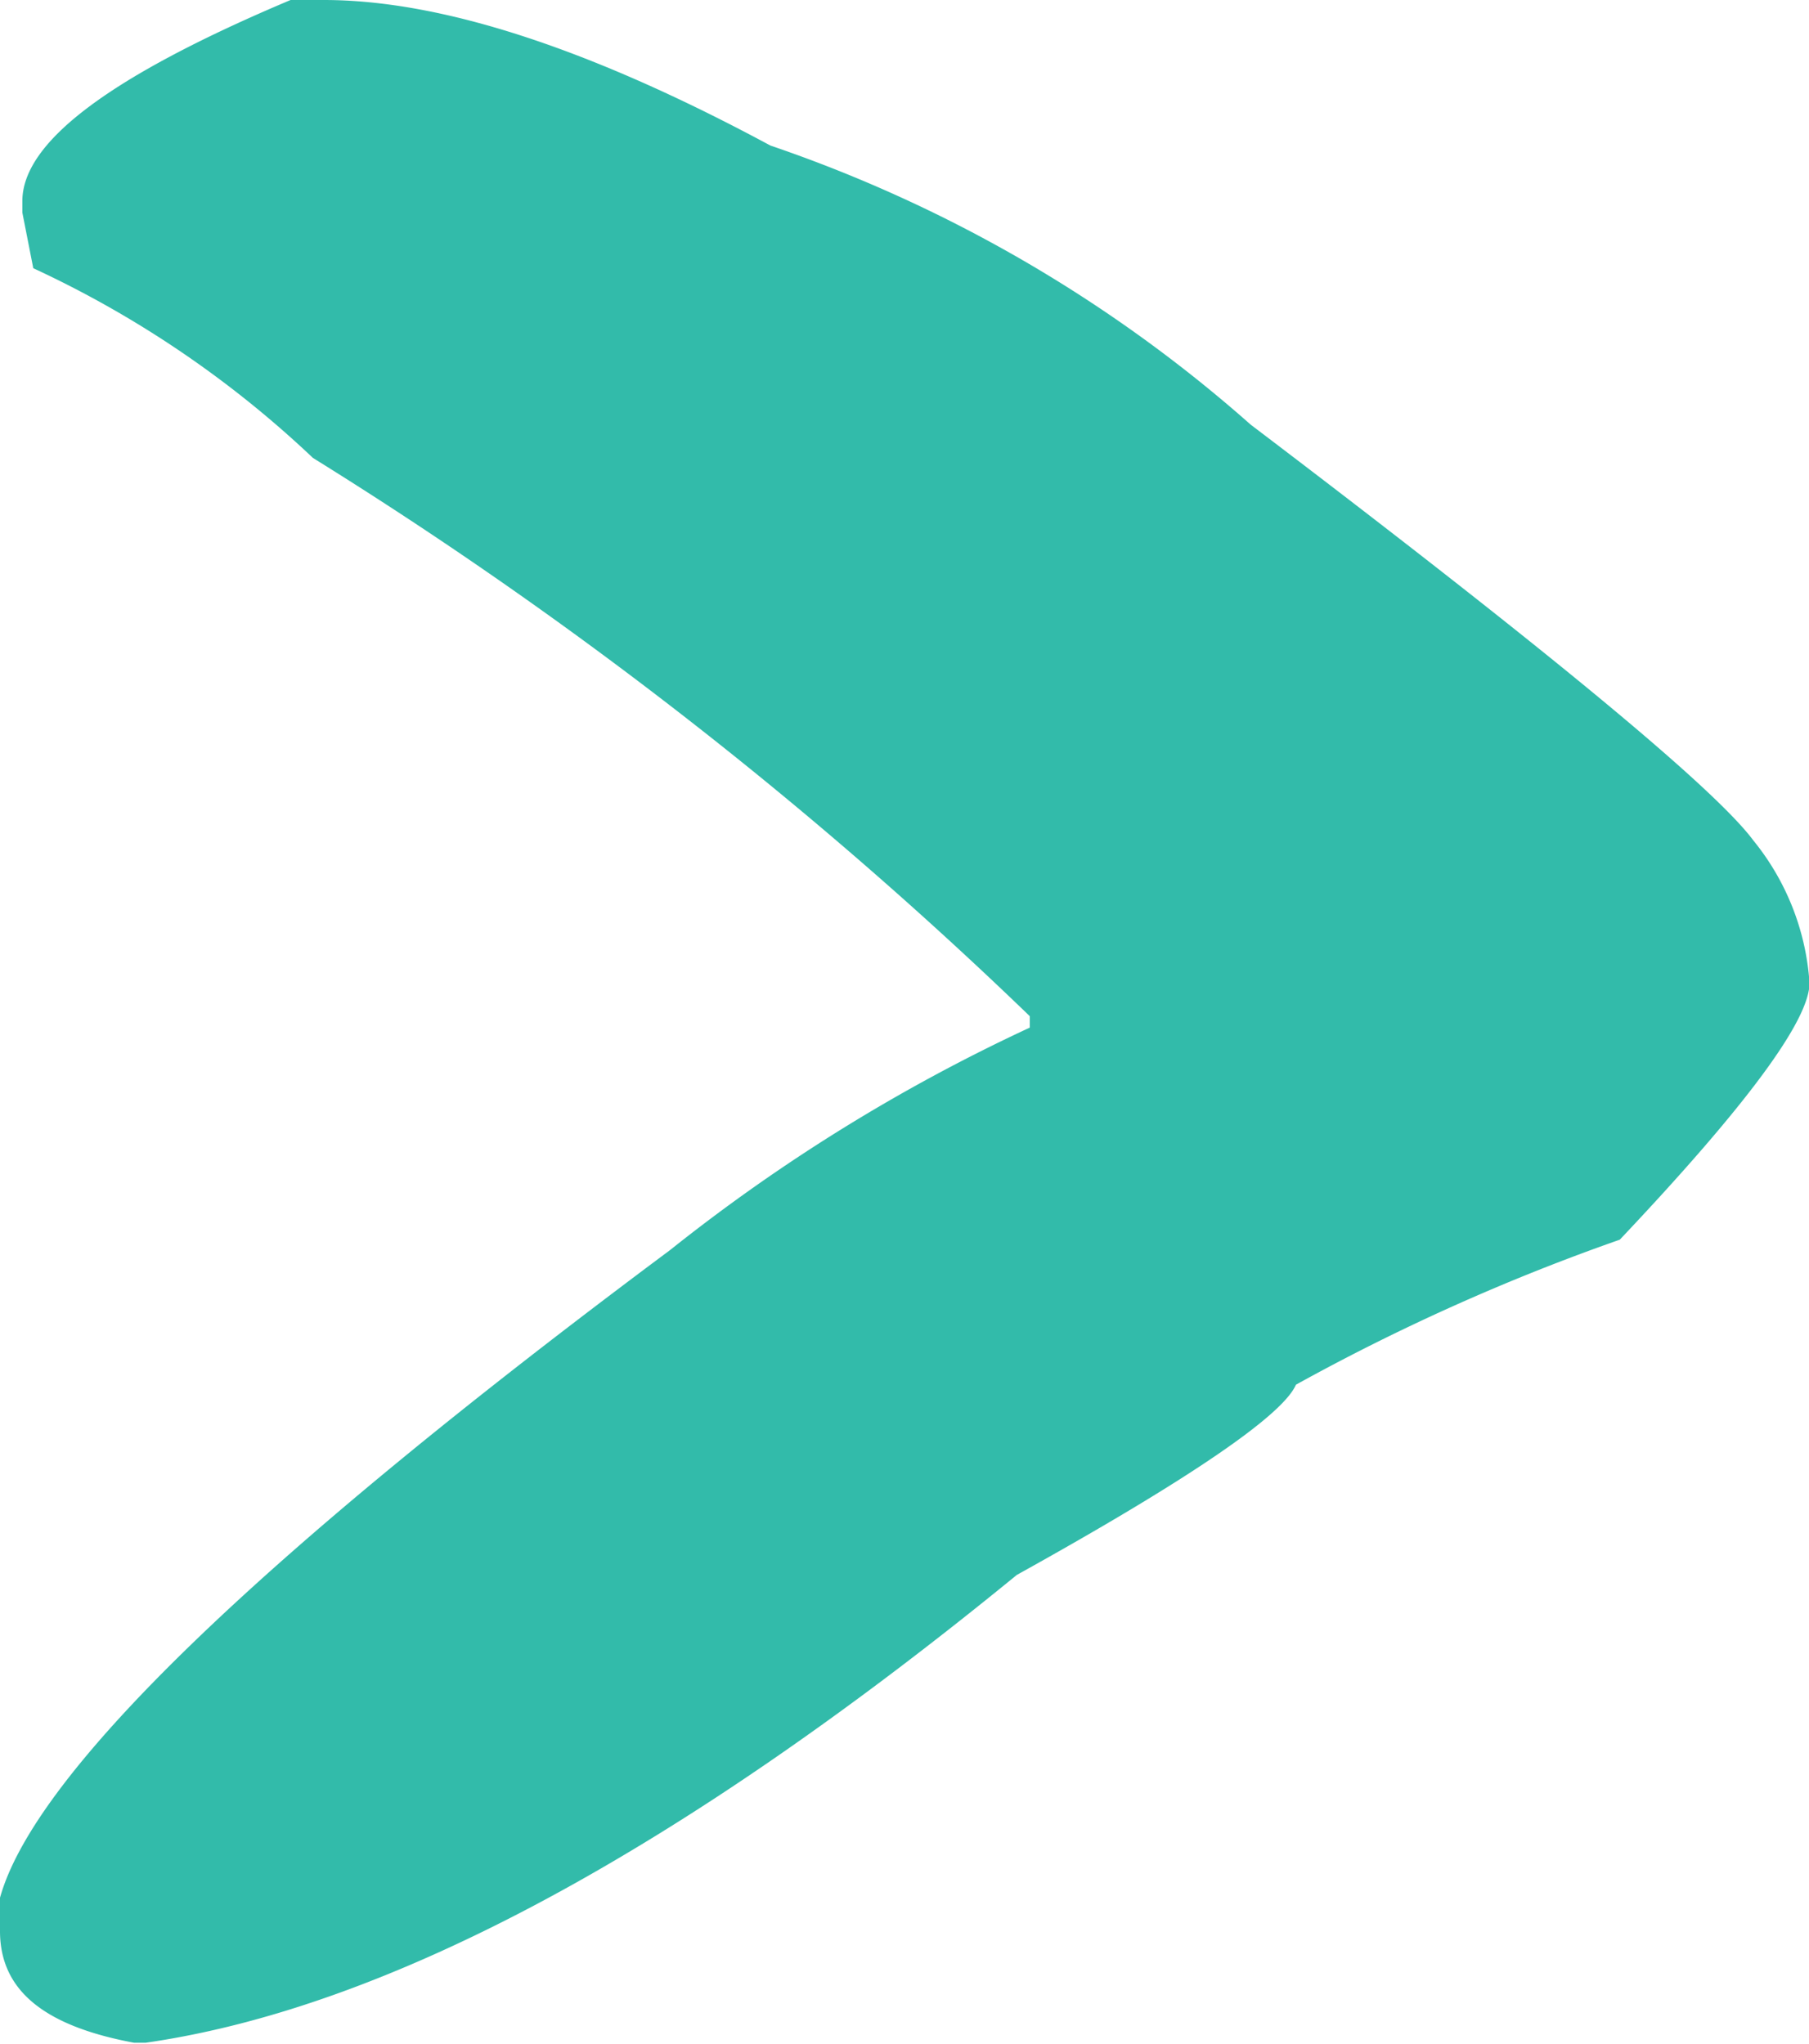 <svg id="b25fdae3-698c-4ec1-94e2-8712f8cd3ec4" data-name="right" xmlns="http://www.w3.org/2000/svg" viewBox="0 0 34.8 39.32"><defs><style>.aeb6a6ff-3a95-4425-80ab-2ef50dbc93c0{fill:#32bbaa;}</style></defs><title>arrow-right</title><path class="aeb6a6ff-3a95-4425-80ab-2ef50dbc93c0" d="M9.78.55h.64q3.39,0,8.59,2.8a27.13,27.13,0,0,1,9.24,5.37q8.55,6.49,9.67,8A4.86,4.86,0,0,1,39,19.46c0,.72-1.21,2.36-3.65,4.94a40.61,40.61,0,0,0-6.23,2.79c-.25.58-2,1.79-5.37,3.66q-9.78,8-16.76,9H6.77c-1.72-.32-2.58-1-2.58-2.15v-.64q1-3.6,12.89-12.46A34.16,34.16,0,0,1,24,20.32V20.1A82.51,82.51,0,0,0,10.21,9.36,20.09,20.09,0,0,0,4.83,5.71L4.62,4.64V4.42C4.62,3.27,6.34,2,9.78.55Z" transform="translate(-4.19 -0.55)"/></svg>